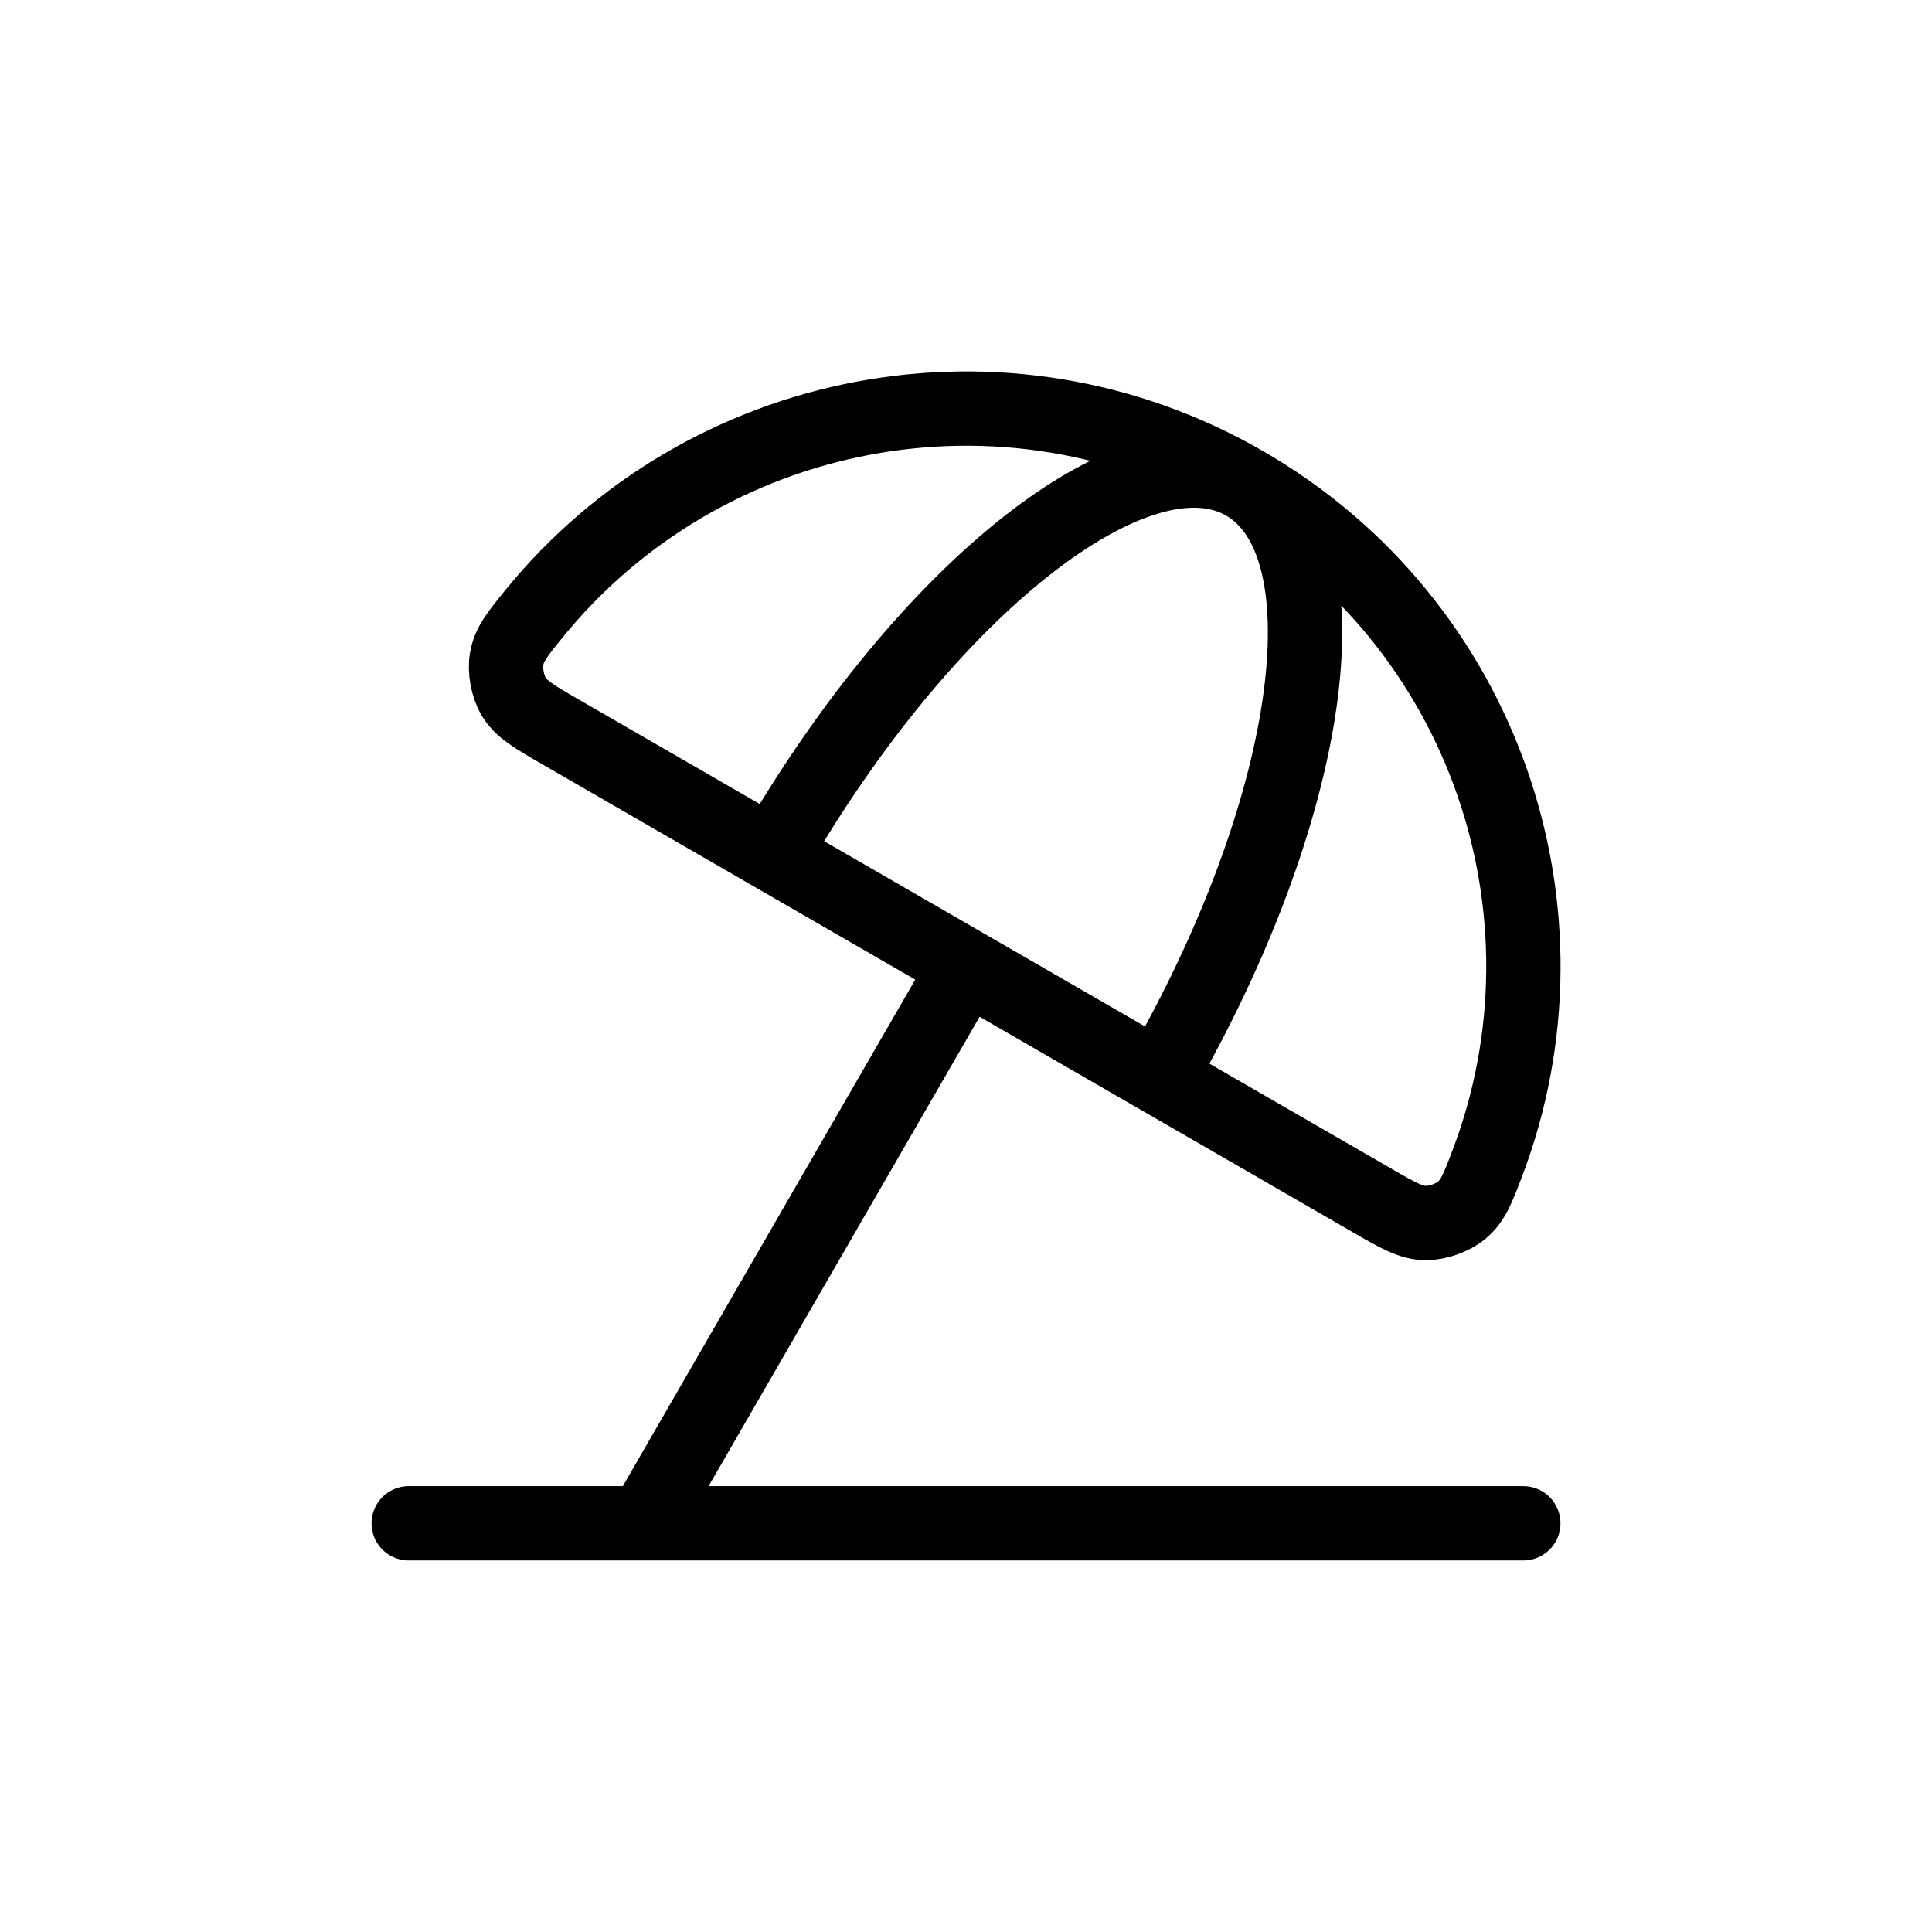 <?xml version="1.0" encoding="UTF-8"?> <svg xmlns="http://www.w3.org/2000/svg" width="52" height="52" viewBox="0 0 52 52" fill="none"><path d="M17.375 40.939L26 26M33.5 13.01C27.03 9.274 18.934 10.906 14.369 16.524C13.923 17.073 13.701 17.347 13.636 17.74C13.584 18.052 13.661 18.466 13.82 18.74C14.021 19.084 14.377 19.289 15.088 19.7L36.912 32.3C37.623 32.711 37.979 32.916 38.377 32.918C38.694 32.919 39.091 32.779 39.336 32.578C39.644 32.325 39.77 31.995 40.022 31.335C42.604 24.572 39.97 16.745 33.5 13.01ZM33.5 13.01C30.63 11.353 24.946 15.826 20.804 23M33.5 13.01C36.37 14.666 35.338 21.826 31.196 29M41 41H11" stroke="black" stroke-width="2" stroke-linecap="round" stroke-linejoin="round"></path></svg> 